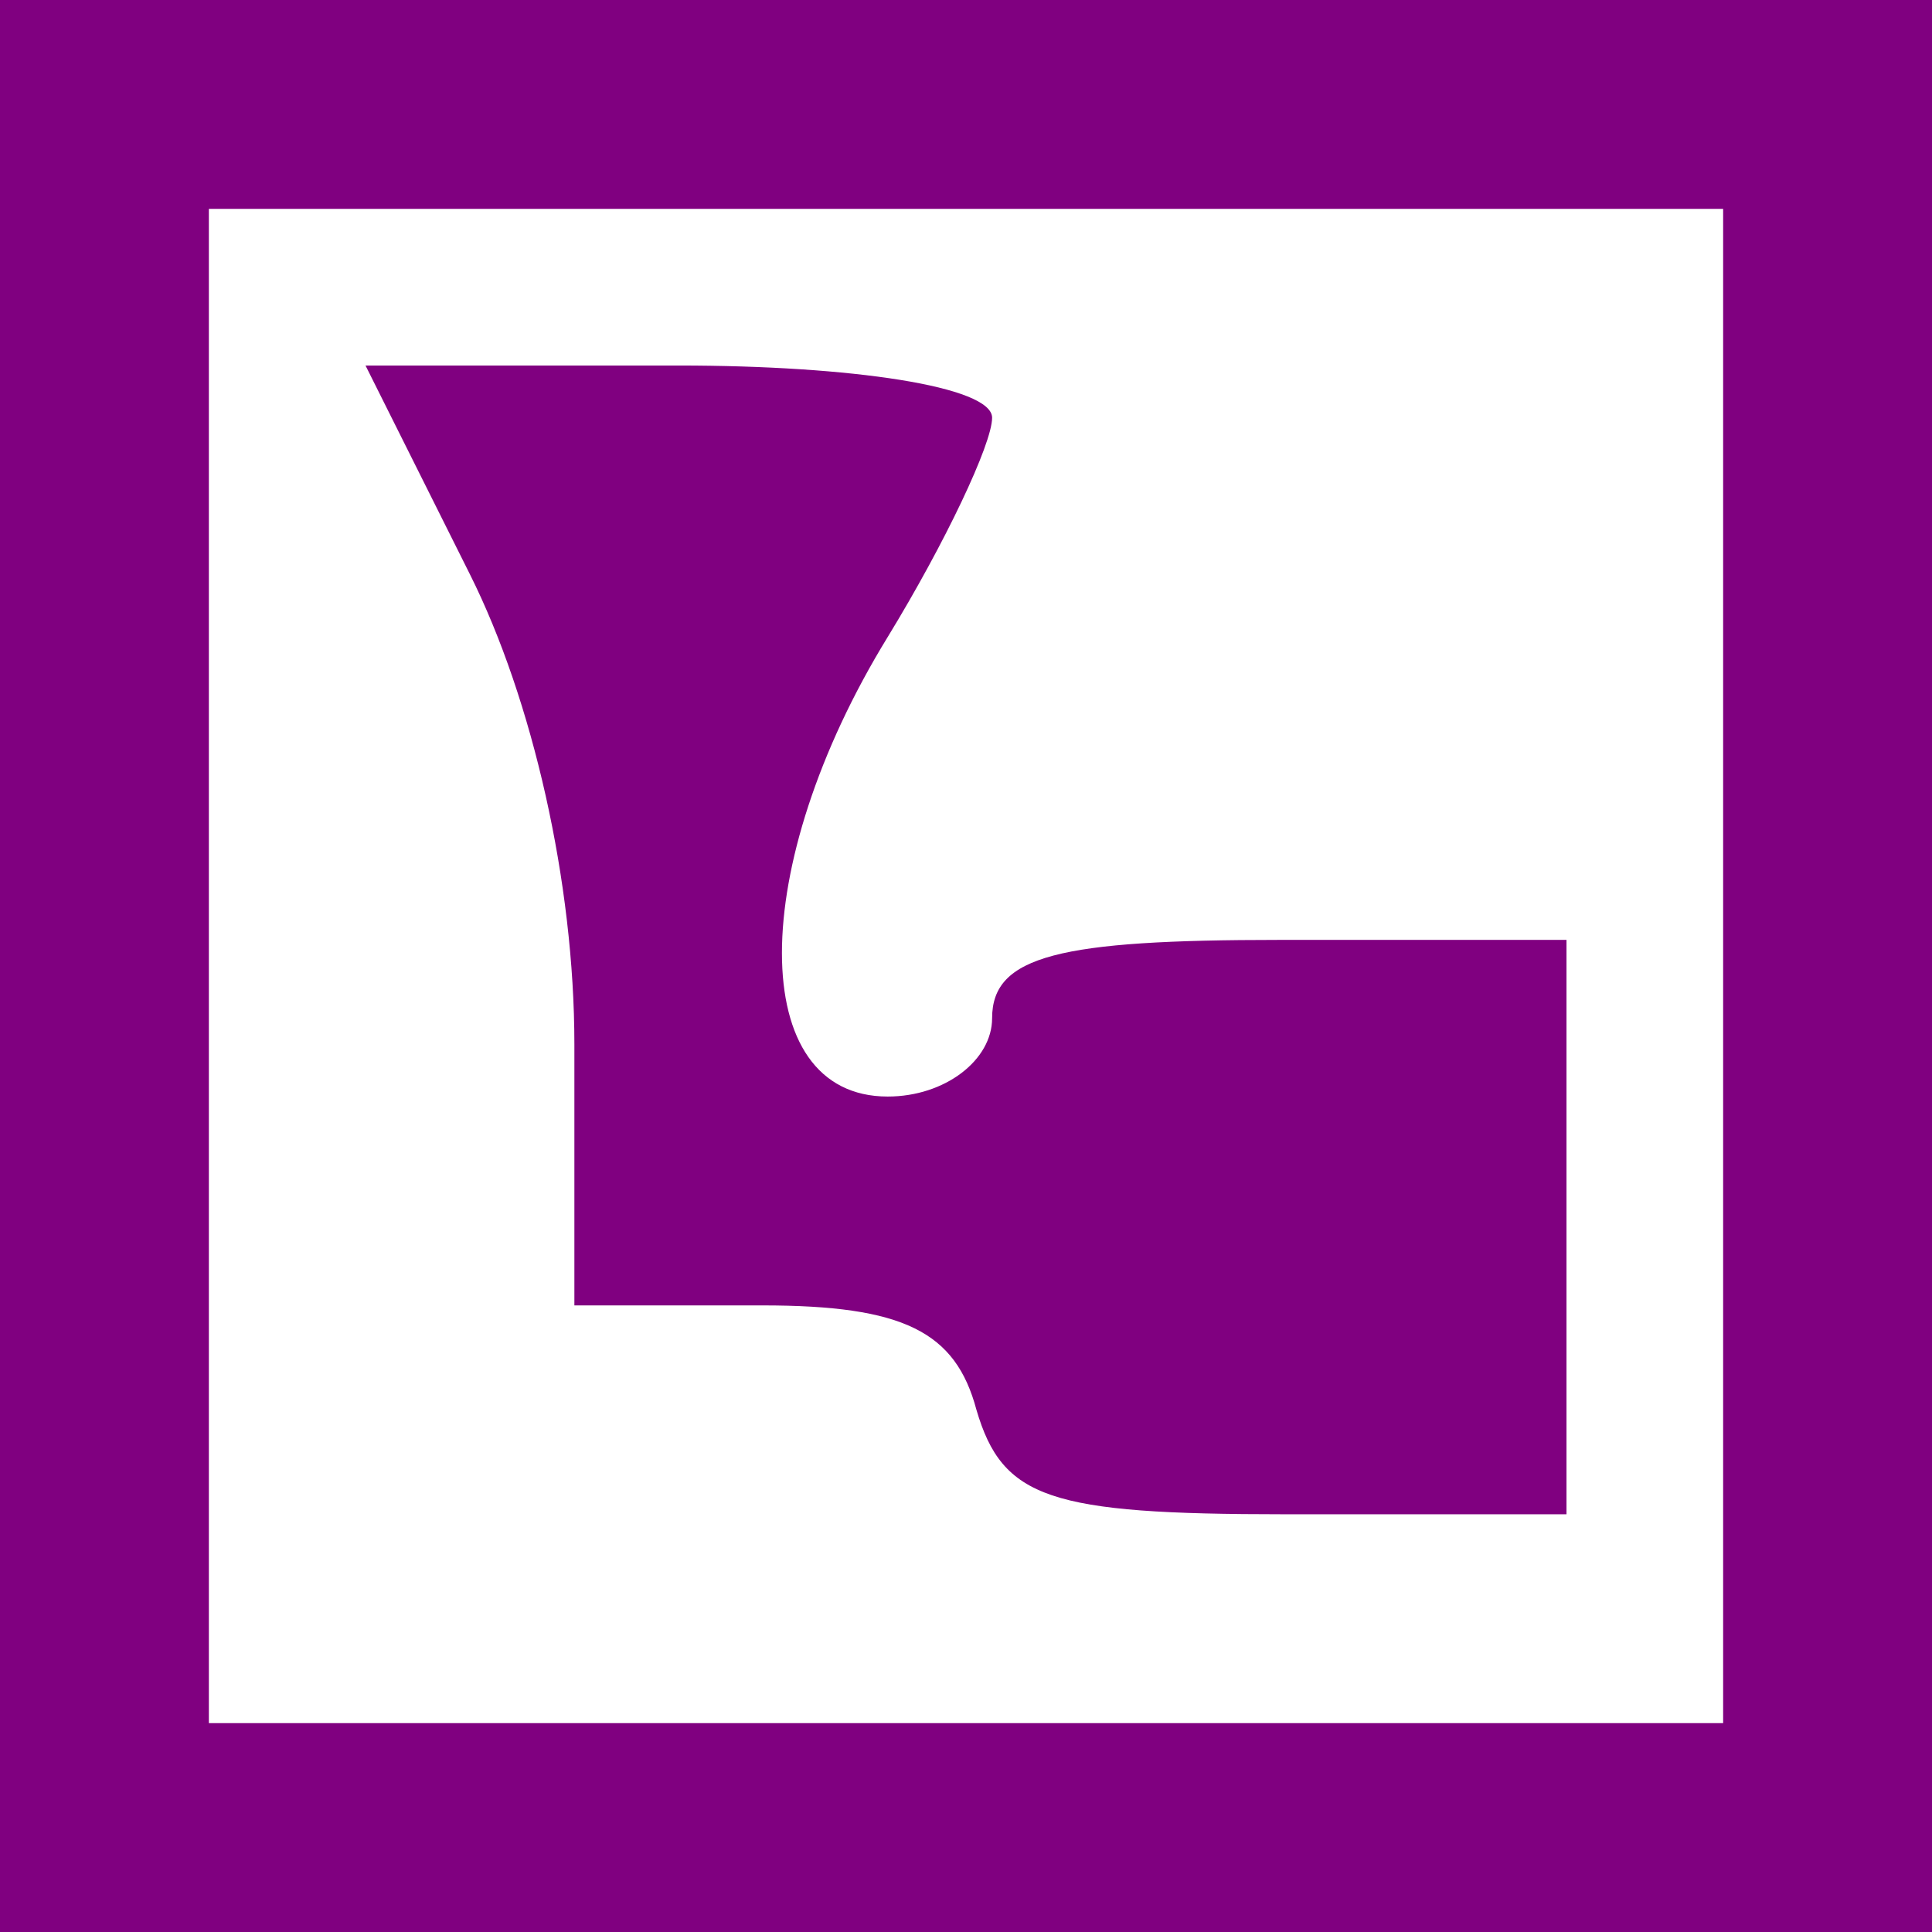 <svg xmlns="http://www.w3.org/2000/svg" version="1.0" width="37pt" height="37pt" viewBox="0 0 37 37" preserveAspectRatio="xMidYMid meet">

<g transform="translate(0,37) scale(0.1,-0.1)" fill="#800080" stroke="none">
<path d="M0 185 l0 -185 185 0 185 0 0 185 0 185 -185 0 -185 0 0 -185z m330 0 l0 -145 -145 0 -145 0 0 145 0 145 145 0 145 0 0 -145z" fill="#800080"/>
<path d="M90 260 c12 -24 20 -59 20 -90 l0 -50 36 0 c27 0 37 -5 41 -20 5 -17 14 -20 59 -20 l54 0 0 55 0 55 -55 0 c-42 0 -55 -3 -55 -15 0 -8 -9 -15 -20 -15 -27 0 -27 44 0 88 11 18 20 37 20 42 0 6 -27 10 -60 10 l-60 0 20 -40z" fill="#800080"/>
</g>
</svg>
